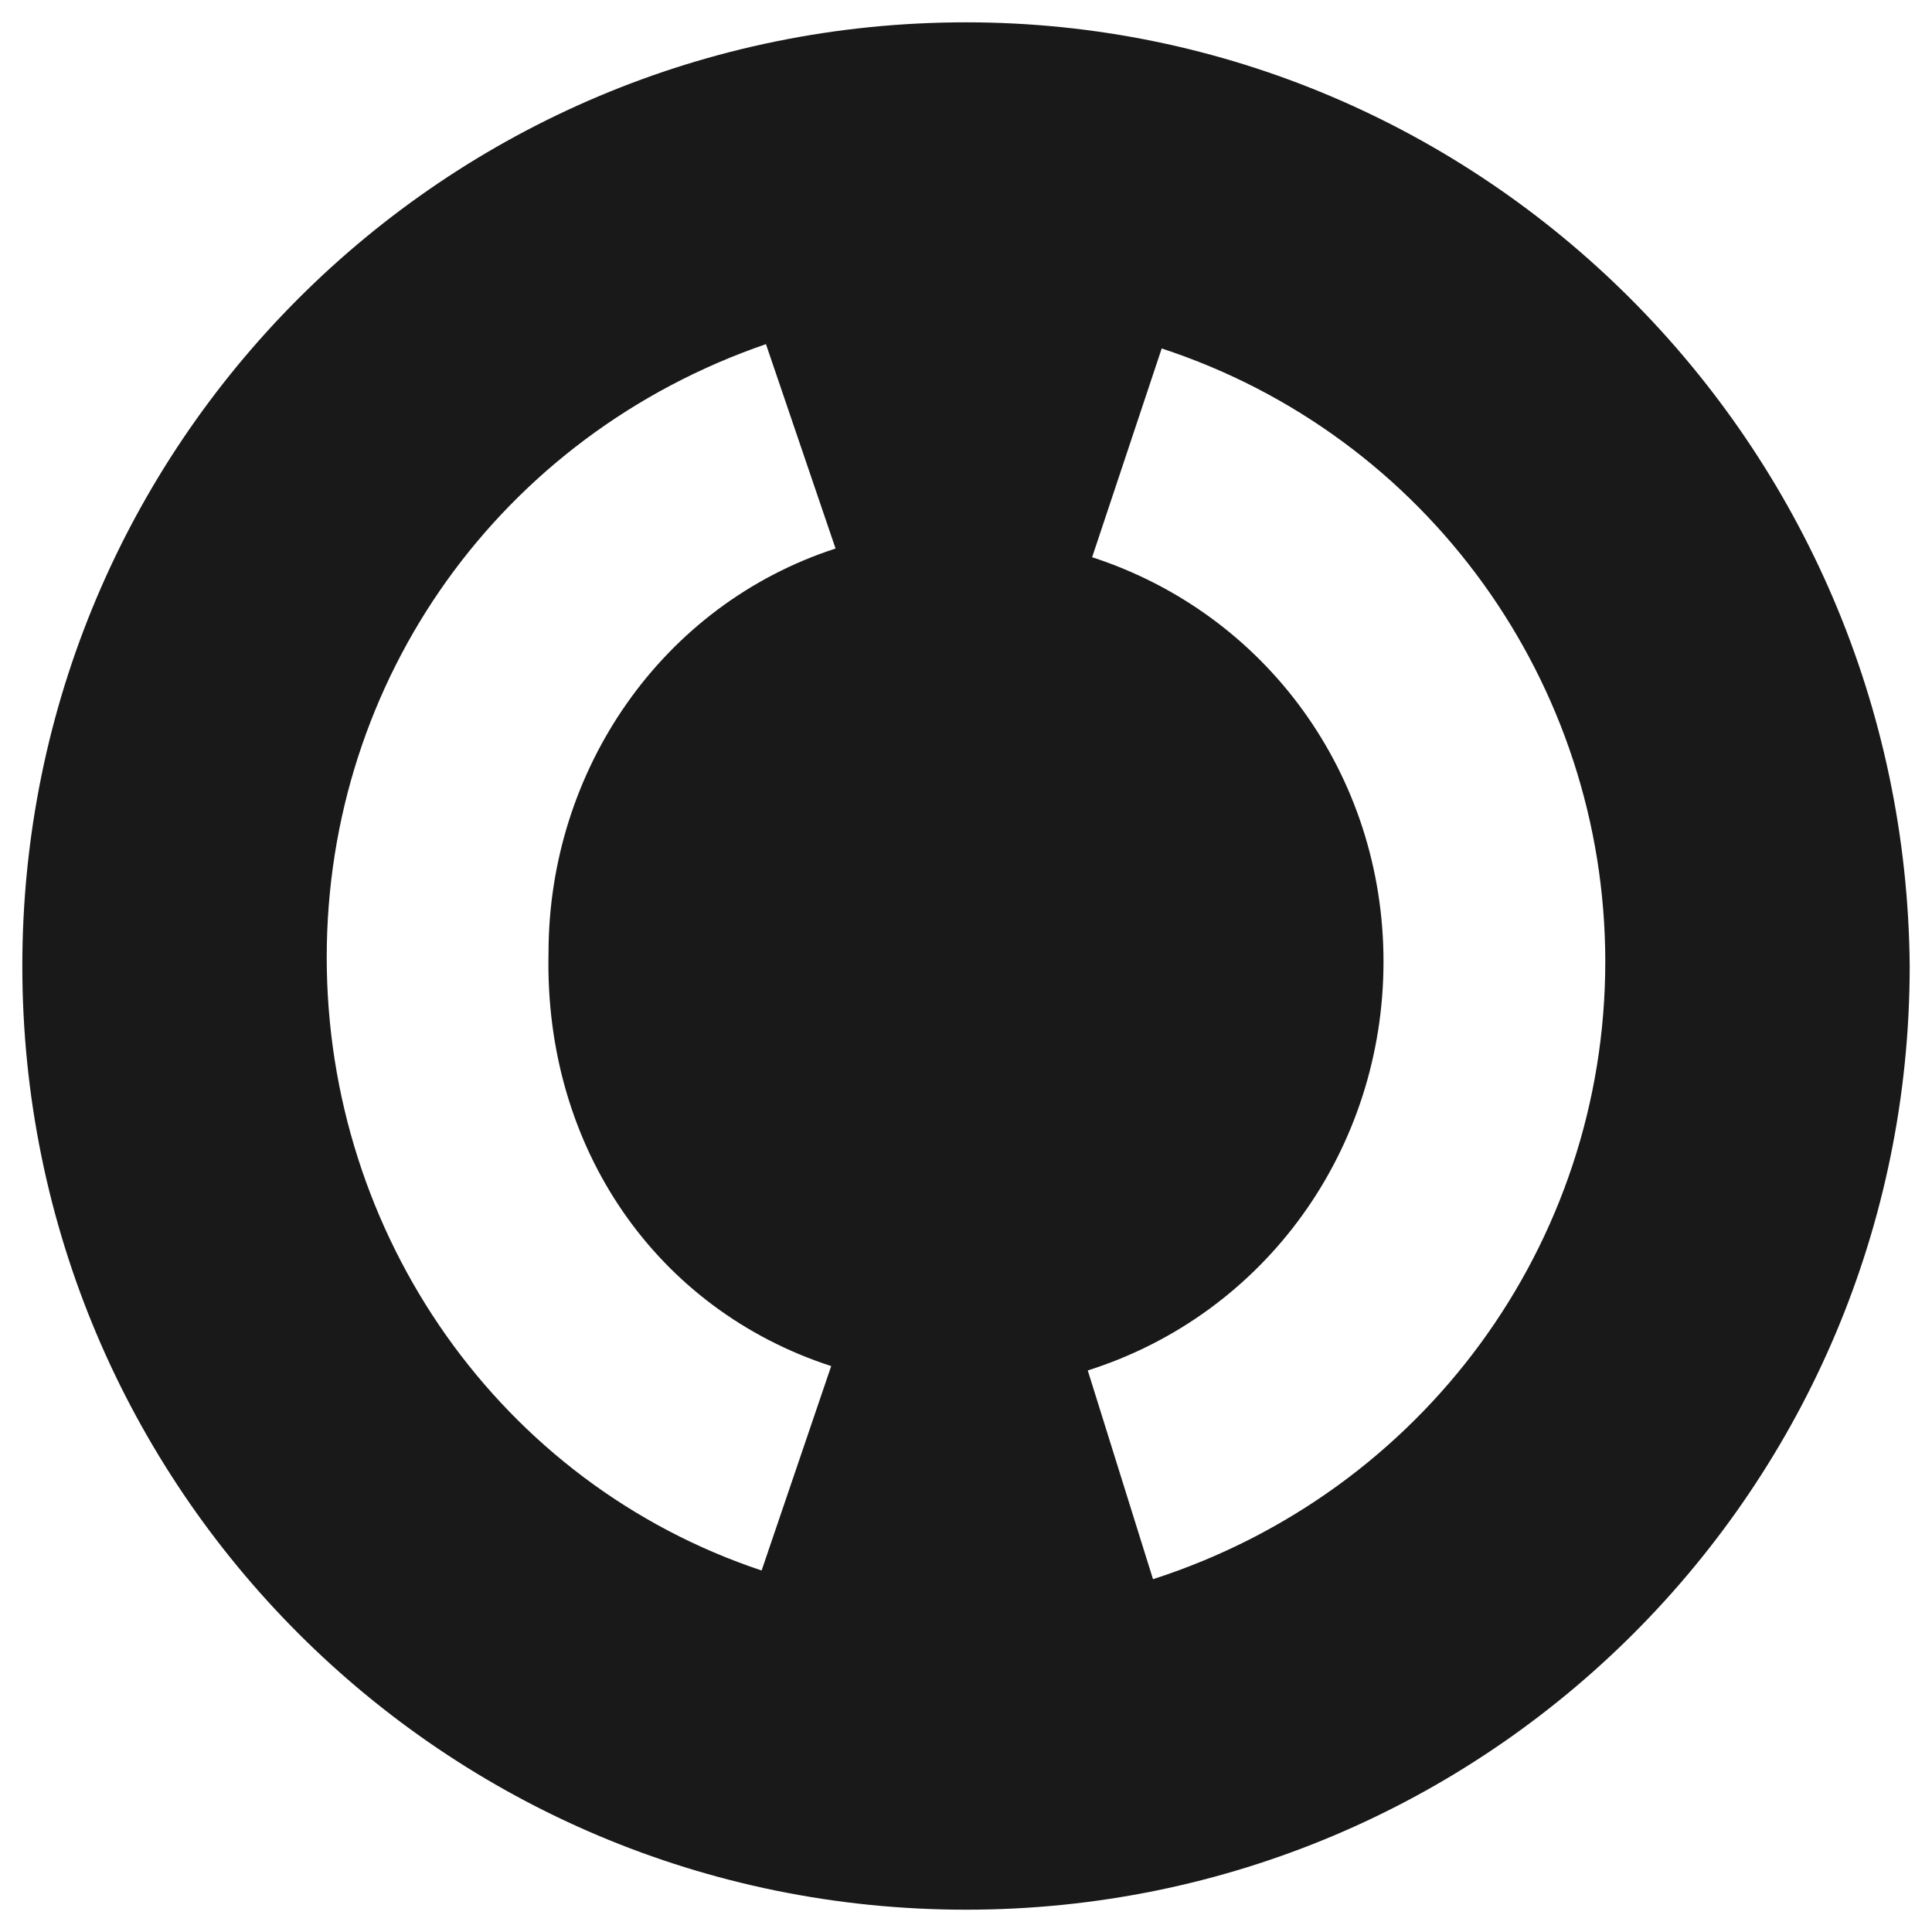<svg width="81" height="81" viewBox="0 0 81 81" fill="none" xmlns="http://www.w3.org/2000/svg">
<path d="M40.5 0.936C18.621 0.936 0.936 18.621 0.936 40.5C0.936 62.379 18.621 80.065 40.5 80.065C62.379 80.065 80.065 62.379 80.065 40.5C79.883 18.621 62.197 0.936 40.5 0.936ZM34.848 57.274L31.931 65.844C20.991 62.197 13.698 51.804 13.698 40.136C13.698 28.467 20.991 18.256 32.113 14.428L35.031 22.997C27.737 25.367 22.997 32.296 22.997 39.953C22.815 48.158 27.555 54.904 34.848 57.274ZM48.34 66.208L45.605 57.457C53.081 55.086 58.004 48.158 58.004 40.318C58.004 32.478 53.081 25.732 45.788 23.362L48.705 14.61C59.827 18.256 67.302 28.649 67.302 40.318C67.302 52.169 59.645 62.562 48.34 66.208Z" fill="#191919"/>
</svg>
